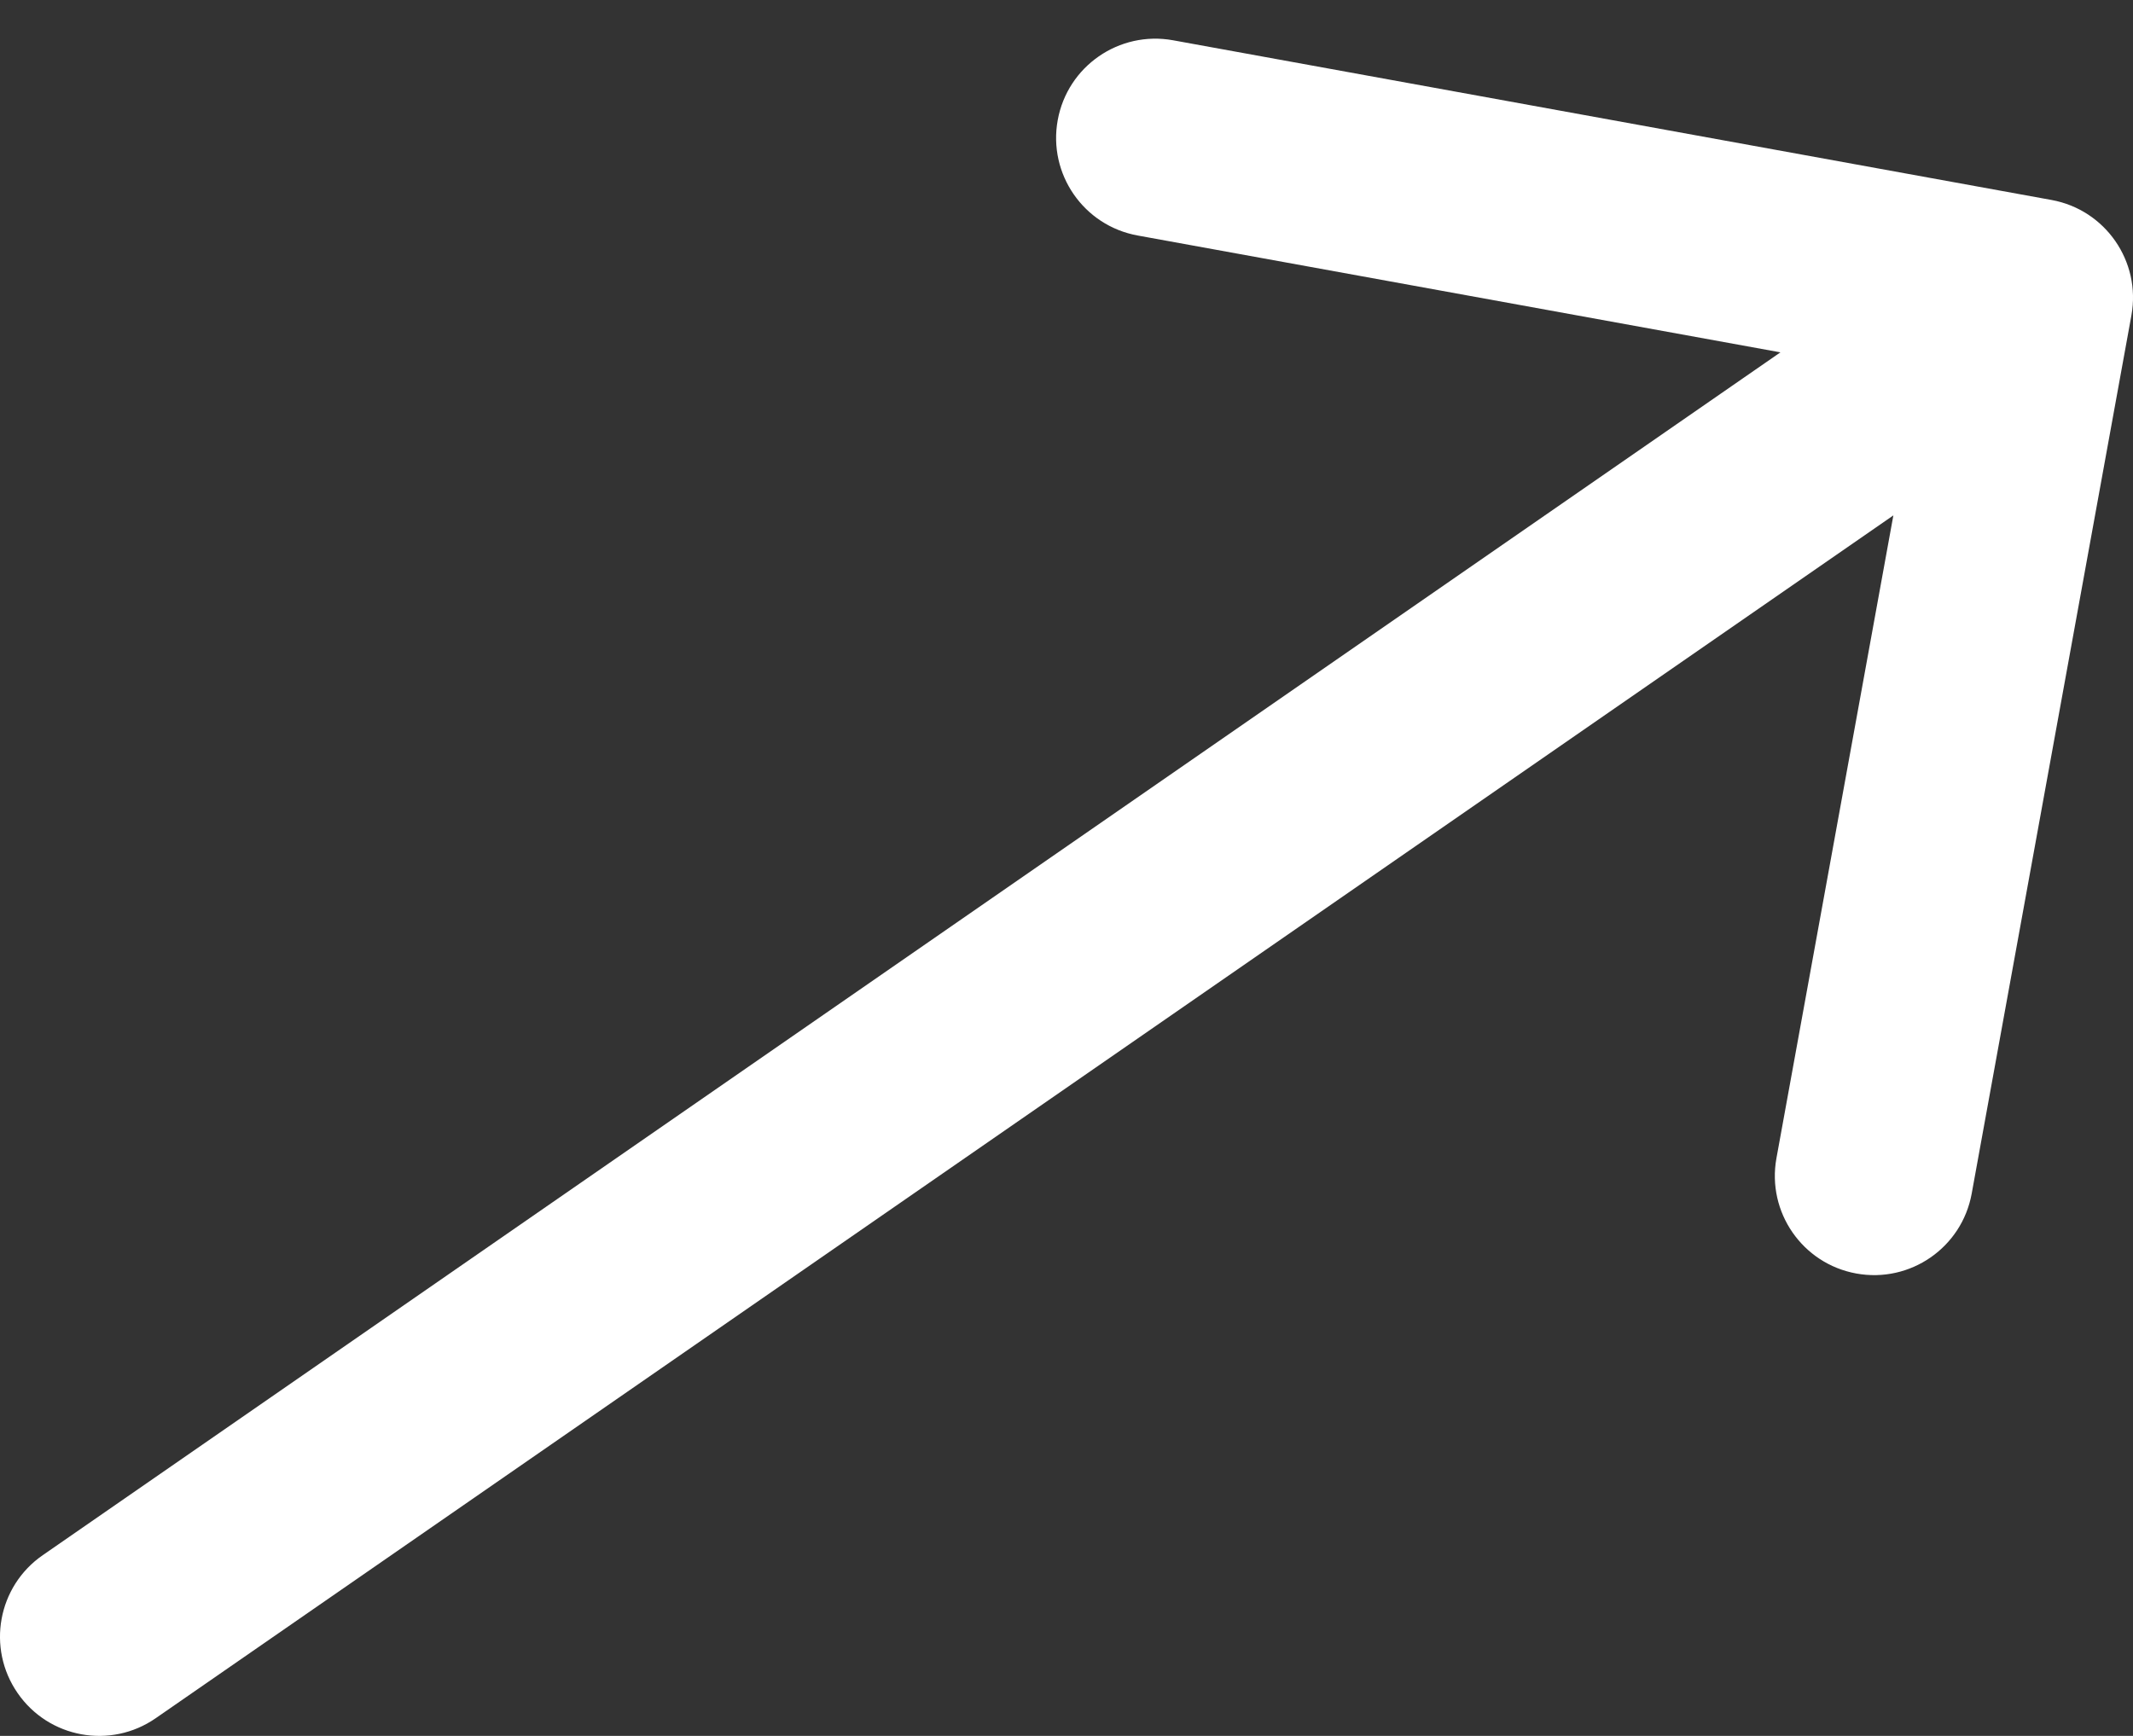 <svg width="43" height="35" viewBox="0 0 43 35" fill="none" xmlns="http://www.w3.org/2000/svg">
<rect x="0" y="0" width="43" height="35" fill="#333333" stroke="none"/>
<path d="M0.862 31.356C-0.047 31.984 -0.273 33.23 0.356 34.138C0.984 35.047 2.23 35.273 3.138 34.644L0.862 31.356ZM42.968 6.358C43.165 5.271 42.444 4.23 41.358 4.032L23.648 0.812C22.561 0.615 21.52 1.336 21.323 2.422C21.125 3.509 21.846 4.55 22.933 4.748L38.675 7.61L35.812 23.352C35.615 24.439 36.336 25.48 37.422 25.677C38.509 25.875 39.55 25.154 39.748 24.067L42.968 6.358ZM3.138 34.644L42.138 7.644L39.862 4.356L0.862 31.356L3.138 34.644Z" fill="white"/>
</svg>
